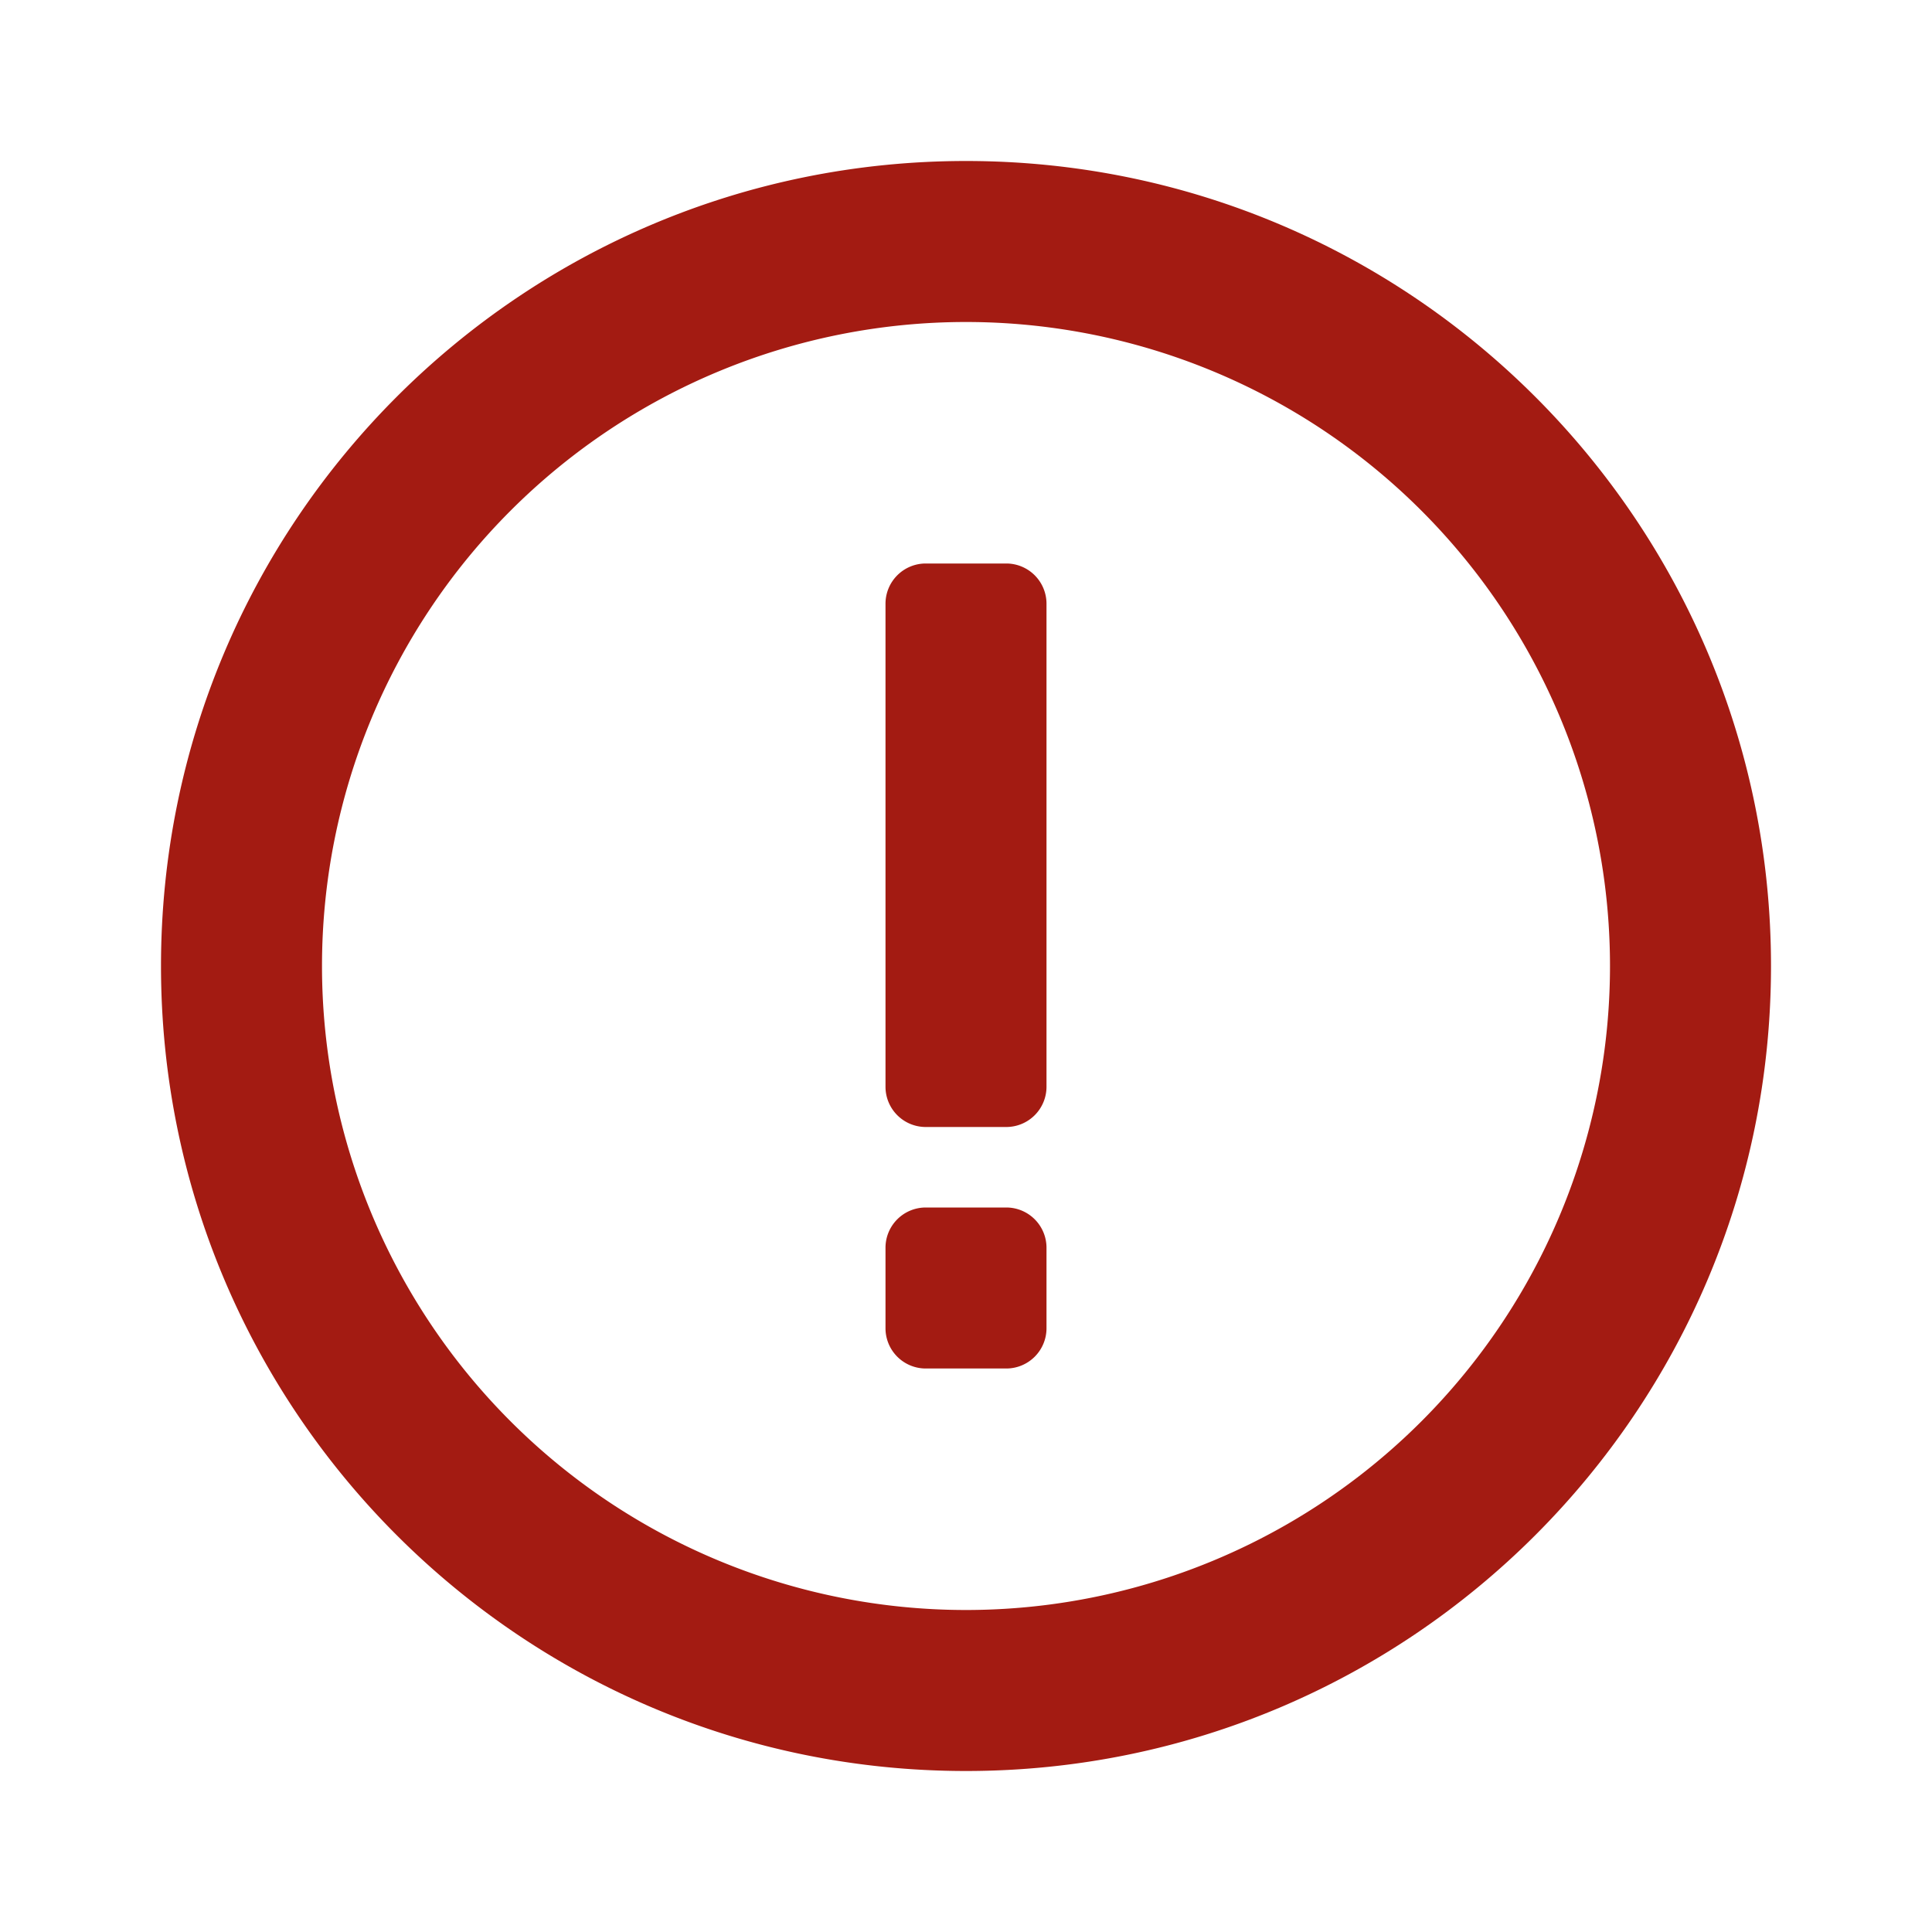 <svg width="24" height="24" viewBox="0 0 24 24" fill="none" xmlns="http://www.w3.org/2000/svg" role="presentation" focusable="false"><g fill="#A31B12"><path fill-rule="evenodd" clip-rule="evenodd" d="M12 2C6.476 2 2 6.477 2 12c0 5.524 4.477 10 10 10 5.524 0 10-4.477 10-10 0-5.524-4.477-10-10-10Zm0 18a8 8 0 0 1-8-8 8 8 0 0 1 8-8 8 8 0 0 1 8 8 8 8 0 0 1-8 8Z"/><path d="M11.5 14a.5.5 0 0 1-.5-.5v-6a.5.5 0 0 1 .5-.5h1a.5.5 0 0 1 .5.5v6a.5.5 0 0 1-.5.5h-1Zm-.5 1.5a.5.5 0 0 1 .5-.5h1a.5.5 0 0 1 .5.5v1a.5.5 0 0 1-.5.5h-1a.5.5 0 0 1-.5-.5v-1Z"/></g></svg>